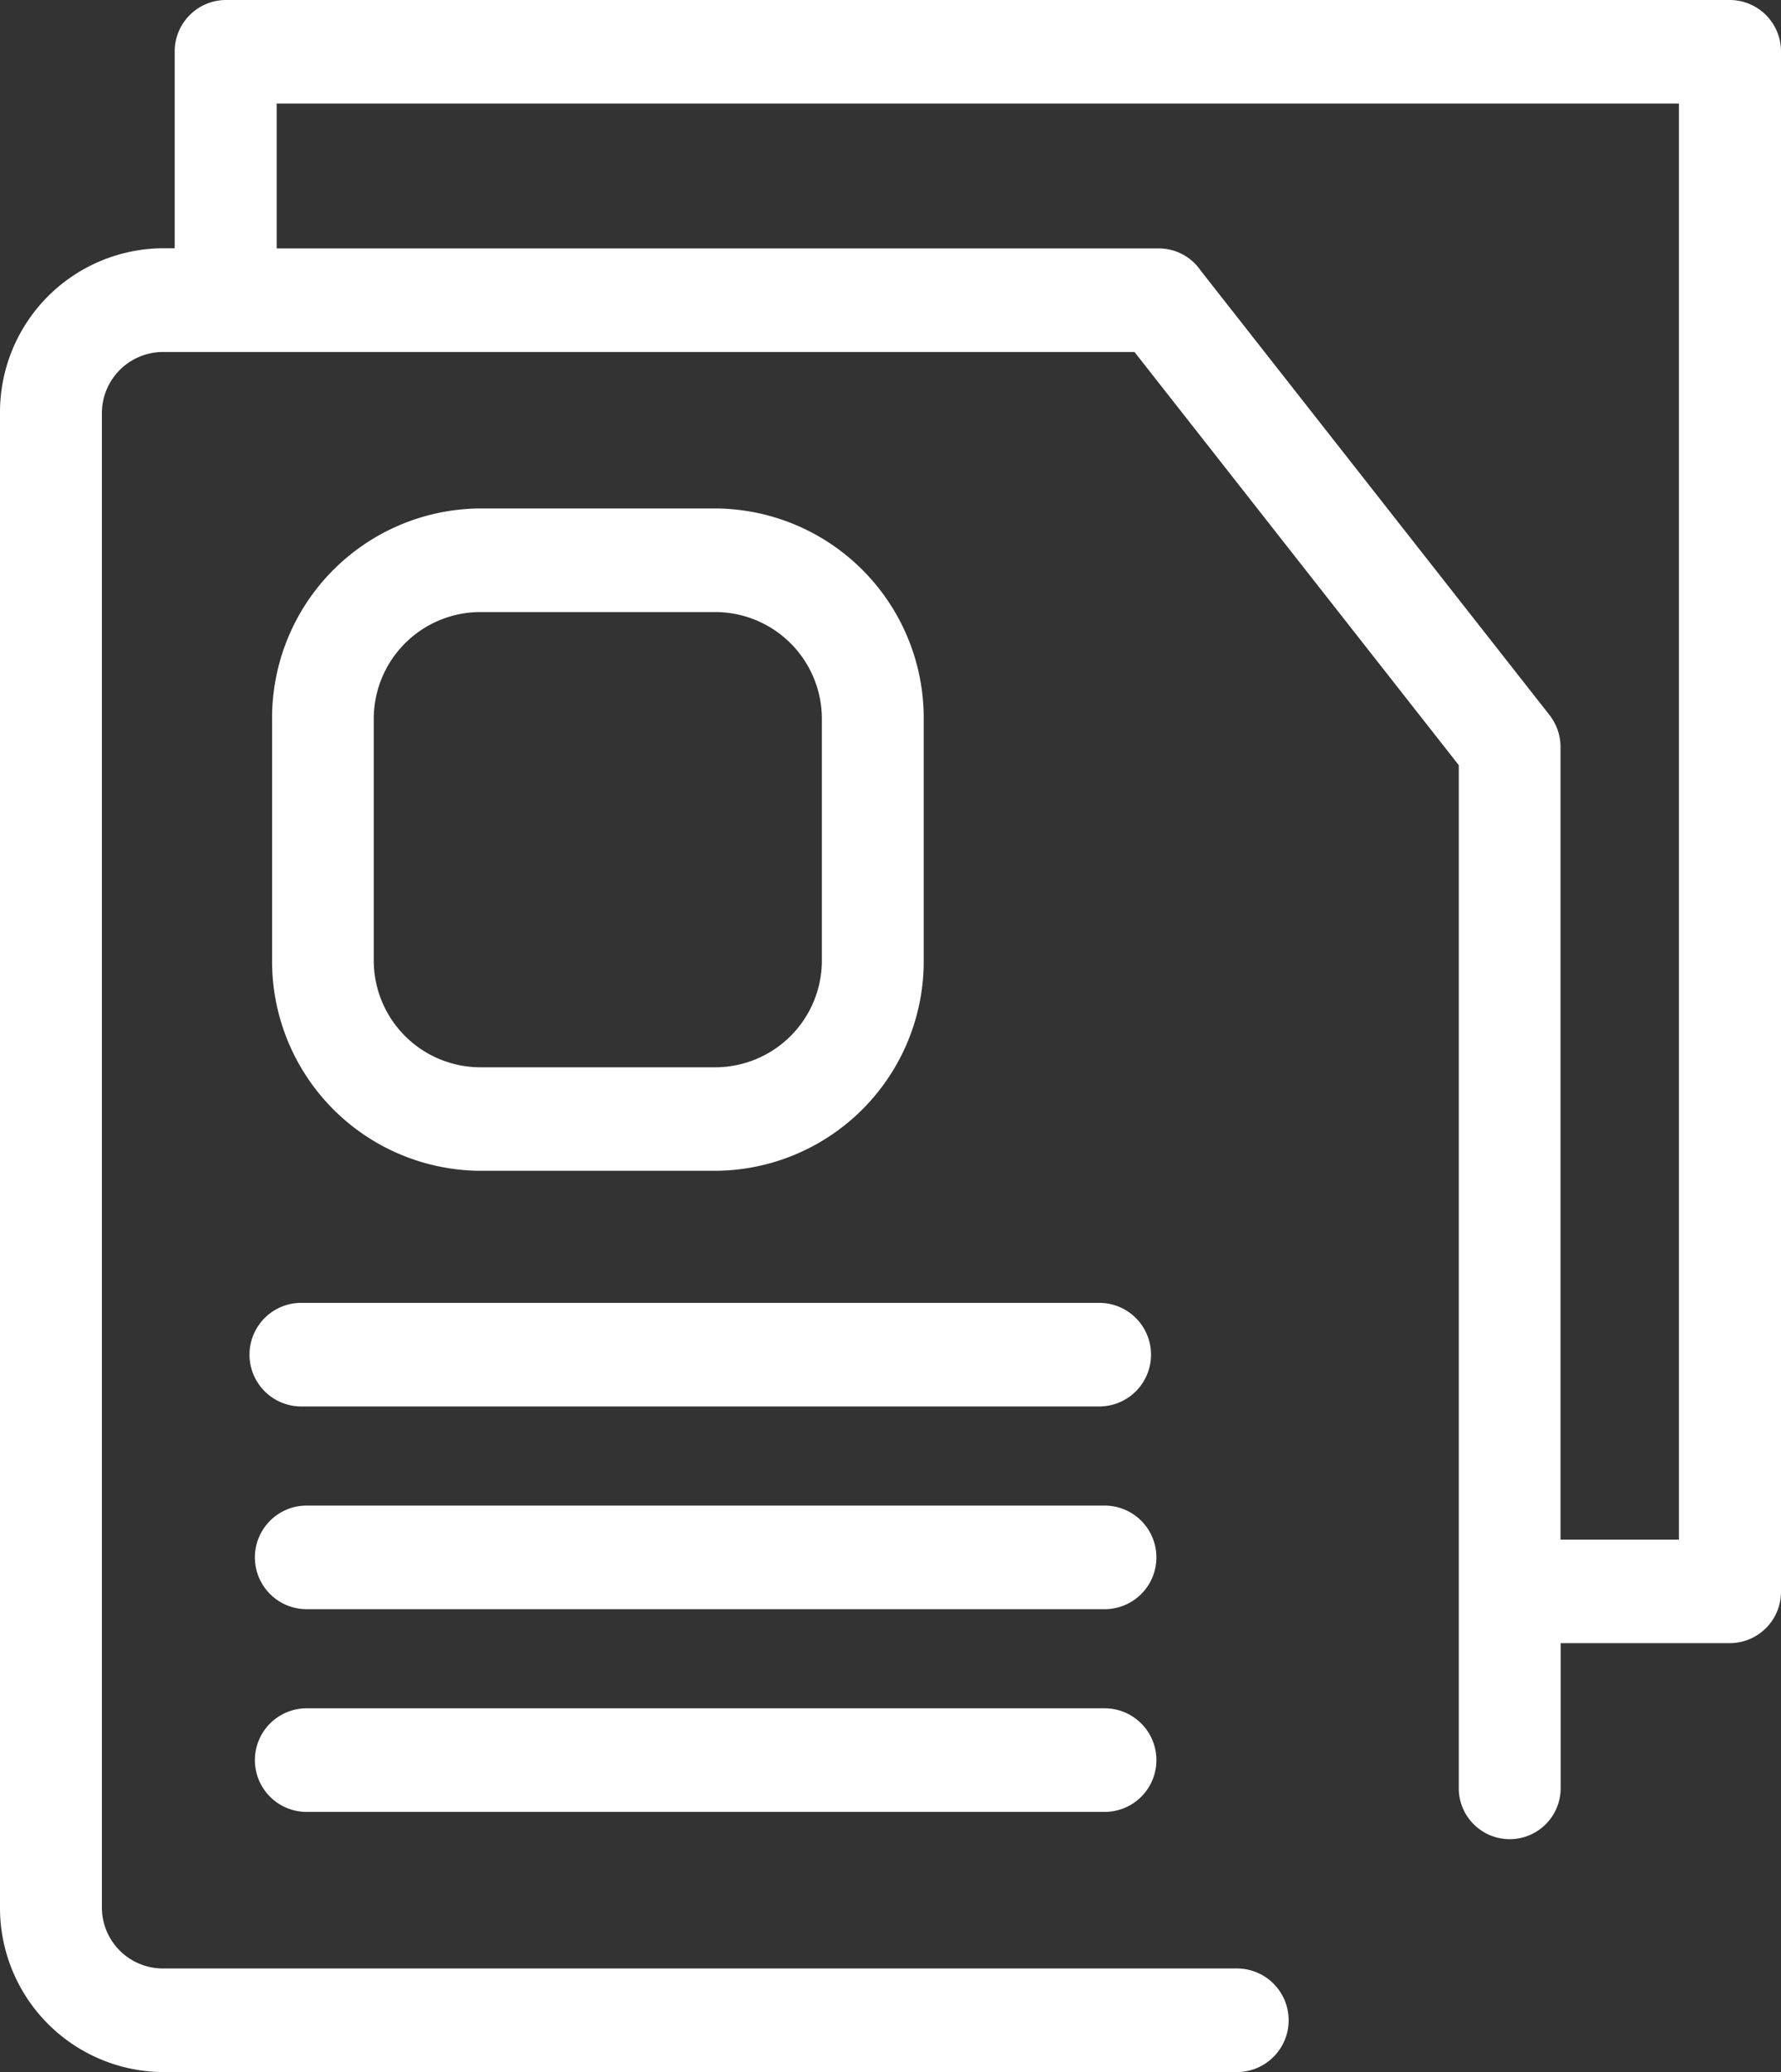 <svg xmlns="http://www.w3.org/2000/svg" width="43" height="50" viewBox="0 0 43 50">
  <rect x="0" y="0" width="43" height="50" fill="#333333" stroke="none"/>
  <g id="animal_icon02" transform="translate(-62.42 -10.13)">
    <path id="パス_989" data-name="パス 989" d="M92.283,57.632a1.25,1.25,0,0,1,0,2.5H66.338a3.962,3.962,0,0,1-3.918-3.98V20.1a3.957,3.957,0,0,1,3.918-3.979h.3V11.379a1.24,1.24,0,0,1,1.23-1.249H104.19a1.24,1.24,0,0,1,1.23,1.249V48.533a1.24,1.24,0,0,1-1.23,1.249H100.1v3.5a1.23,1.23,0,1,1-2.46,0V28.594l-7.829-9.97H66.338A1.478,1.478,0,0,0,64.88,20.1V56.15a1.473,1.473,0,0,0,1.458,1.482ZM69.1,16.125H90.4a1.222,1.222,0,0,1,1.007.532l8.423,10.727a1.253,1.253,0,0,1,.267.776l0,19.123h2.859V12.628H69.1Zm.594,27.945a1.25,1.25,0,0,1,0-2.5H88.96a1.25,1.25,0,0,1,0,2.5Zm.13,9.784a1.25,1.25,0,0,1,0-2.5H89.09a1.25,1.25,0,0,1,0,2.5Zm0-4.892a1.25,1.25,0,0,1,0-2.5H89.09a1.25,1.25,0,0,1,0,2.5ZM73.989,22.4h5.728a5.057,5.057,0,0,1,5.005,5.083V33.3a5.057,5.057,0,0,1-5.005,5.083H73.989a5.056,5.056,0,0,1-5-5.083V27.484A5.056,5.056,0,0,1,73.989,22.4Zm5.728,2.5H73.989a2.576,2.576,0,0,0-2.545,2.585V33.3a2.577,2.577,0,0,0,2.545,2.585h5.728A2.577,2.577,0,0,0,82.263,33.3V27.484A2.577,2.577,0,0,0,79.717,24.9Z" transform="translate(0 0)" fill="#fff"/>
  </g>
</svg>

